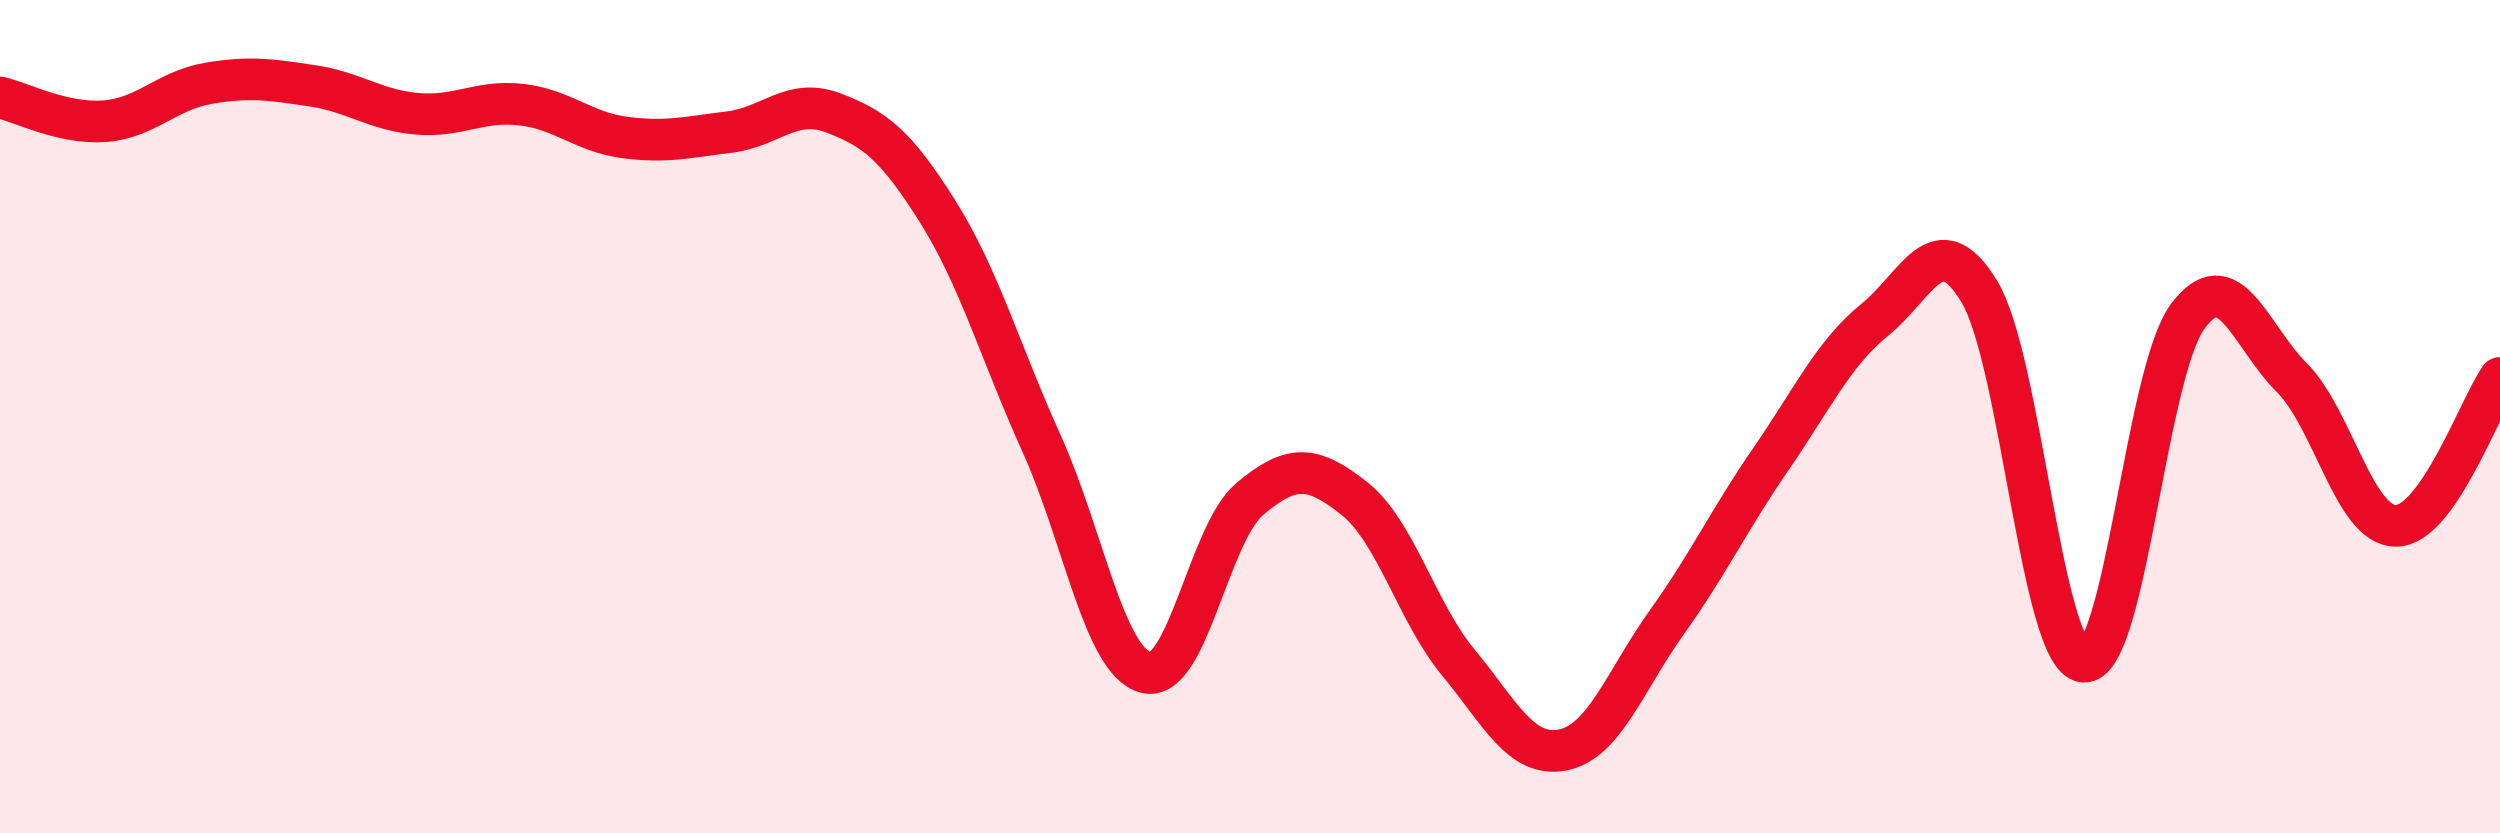 
    <svg width="60" height="20" viewBox="0 0 60 20" xmlns="http://www.w3.org/2000/svg">
      <path
        d="M 0,2.34 C 0.5,2.45 1.5,2.98 2.5,2.91 C 3.5,2.84 4,2.17 5,2 C 6,1.83 6.5,1.91 7.5,2.06 C 8.5,2.21 9,2.64 10,2.73 C 11,2.82 11.5,2.4 12.5,2.51 C 13.5,2.62 14,3.17 15,3.3 C 16,3.43 16.5,3.29 17.5,3.17 C 18.5,3.05 19,2.33 20,2.71 C 21,3.09 21.5,3.48 22.5,5.07 C 23.5,6.66 24,8.44 25,10.65 C 26,12.86 26.5,15.88 27.5,16.14 C 28.5,16.4 29,12.81 30,11.97 C 31,11.13 31.5,11.17 32.5,11.96 C 33.5,12.75 34,14.69 35,15.9 C 36,17.11 36.5,18.19 37.5,18 C 38.5,17.81 39,16.34 40,14.94 C 41,13.54 41.5,12.47 42.5,11.02 C 43.5,9.57 44,8.48 45,7.67 C 46,6.86 46.5,5.35 47.5,6.99 C 48.5,8.63 49,15.76 50,15.88 C 51,16 51.5,8.96 52.5,7.6 C 53.5,6.24 54,8.06 55,9.06 C 56,10.06 56.5,12.62 57.5,12.62 C 58.5,12.62 59.5,9.78 60,9.07L60 20L0 20Z"
        fill="#EB0A25"
        opacity="0.1"
        stroke-linecap="round"
        stroke-linejoin="round"
      />
      <path
        d="M 0,2.34 C 0.5,2.45 1.5,2.98 2.5,2.91 C 3.5,2.84 4,2.17 5,2 C 6,1.83 6.5,1.91 7.5,2.06 C 8.5,2.21 9,2.64 10,2.73 C 11,2.82 11.5,2.4 12.5,2.51 C 13.5,2.62 14,3.17 15,3.3 C 16,3.43 16.5,3.29 17.5,3.17 C 18.5,3.05 19,2.33 20,2.71 C 21,3.09 21.5,3.48 22.5,5.07 C 23.5,6.66 24,8.44 25,10.65 C 26,12.86 26.5,15.88 27.5,16.14 C 28.5,16.4 29,12.81 30,11.97 C 31,11.13 31.5,11.17 32.5,11.96 C 33.5,12.75 34,14.69 35,15.9 C 36,17.11 36.5,18.19 37.5,18 C 38.5,17.81 39,16.34 40,14.94 C 41,13.54 41.5,12.47 42.5,11.02 C 43.5,9.57 44,8.48 45,7.67 C 46,6.86 46.5,5.35 47.5,6.99 C 48.5,8.63 49,15.76 50,15.88 C 51,16 51.5,8.96 52.5,7.6 C 53.5,6.24 54,8.06 55,9.06 C 56,10.06 56.5,12.62 57.5,12.62 C 58.5,12.62 59.5,9.78 60,9.07"
        stroke="#EB0A25"
        stroke-width="1"
        fill="none"
        stroke-linecap="round"
        stroke-linejoin="round"
      />
    </svg>
  